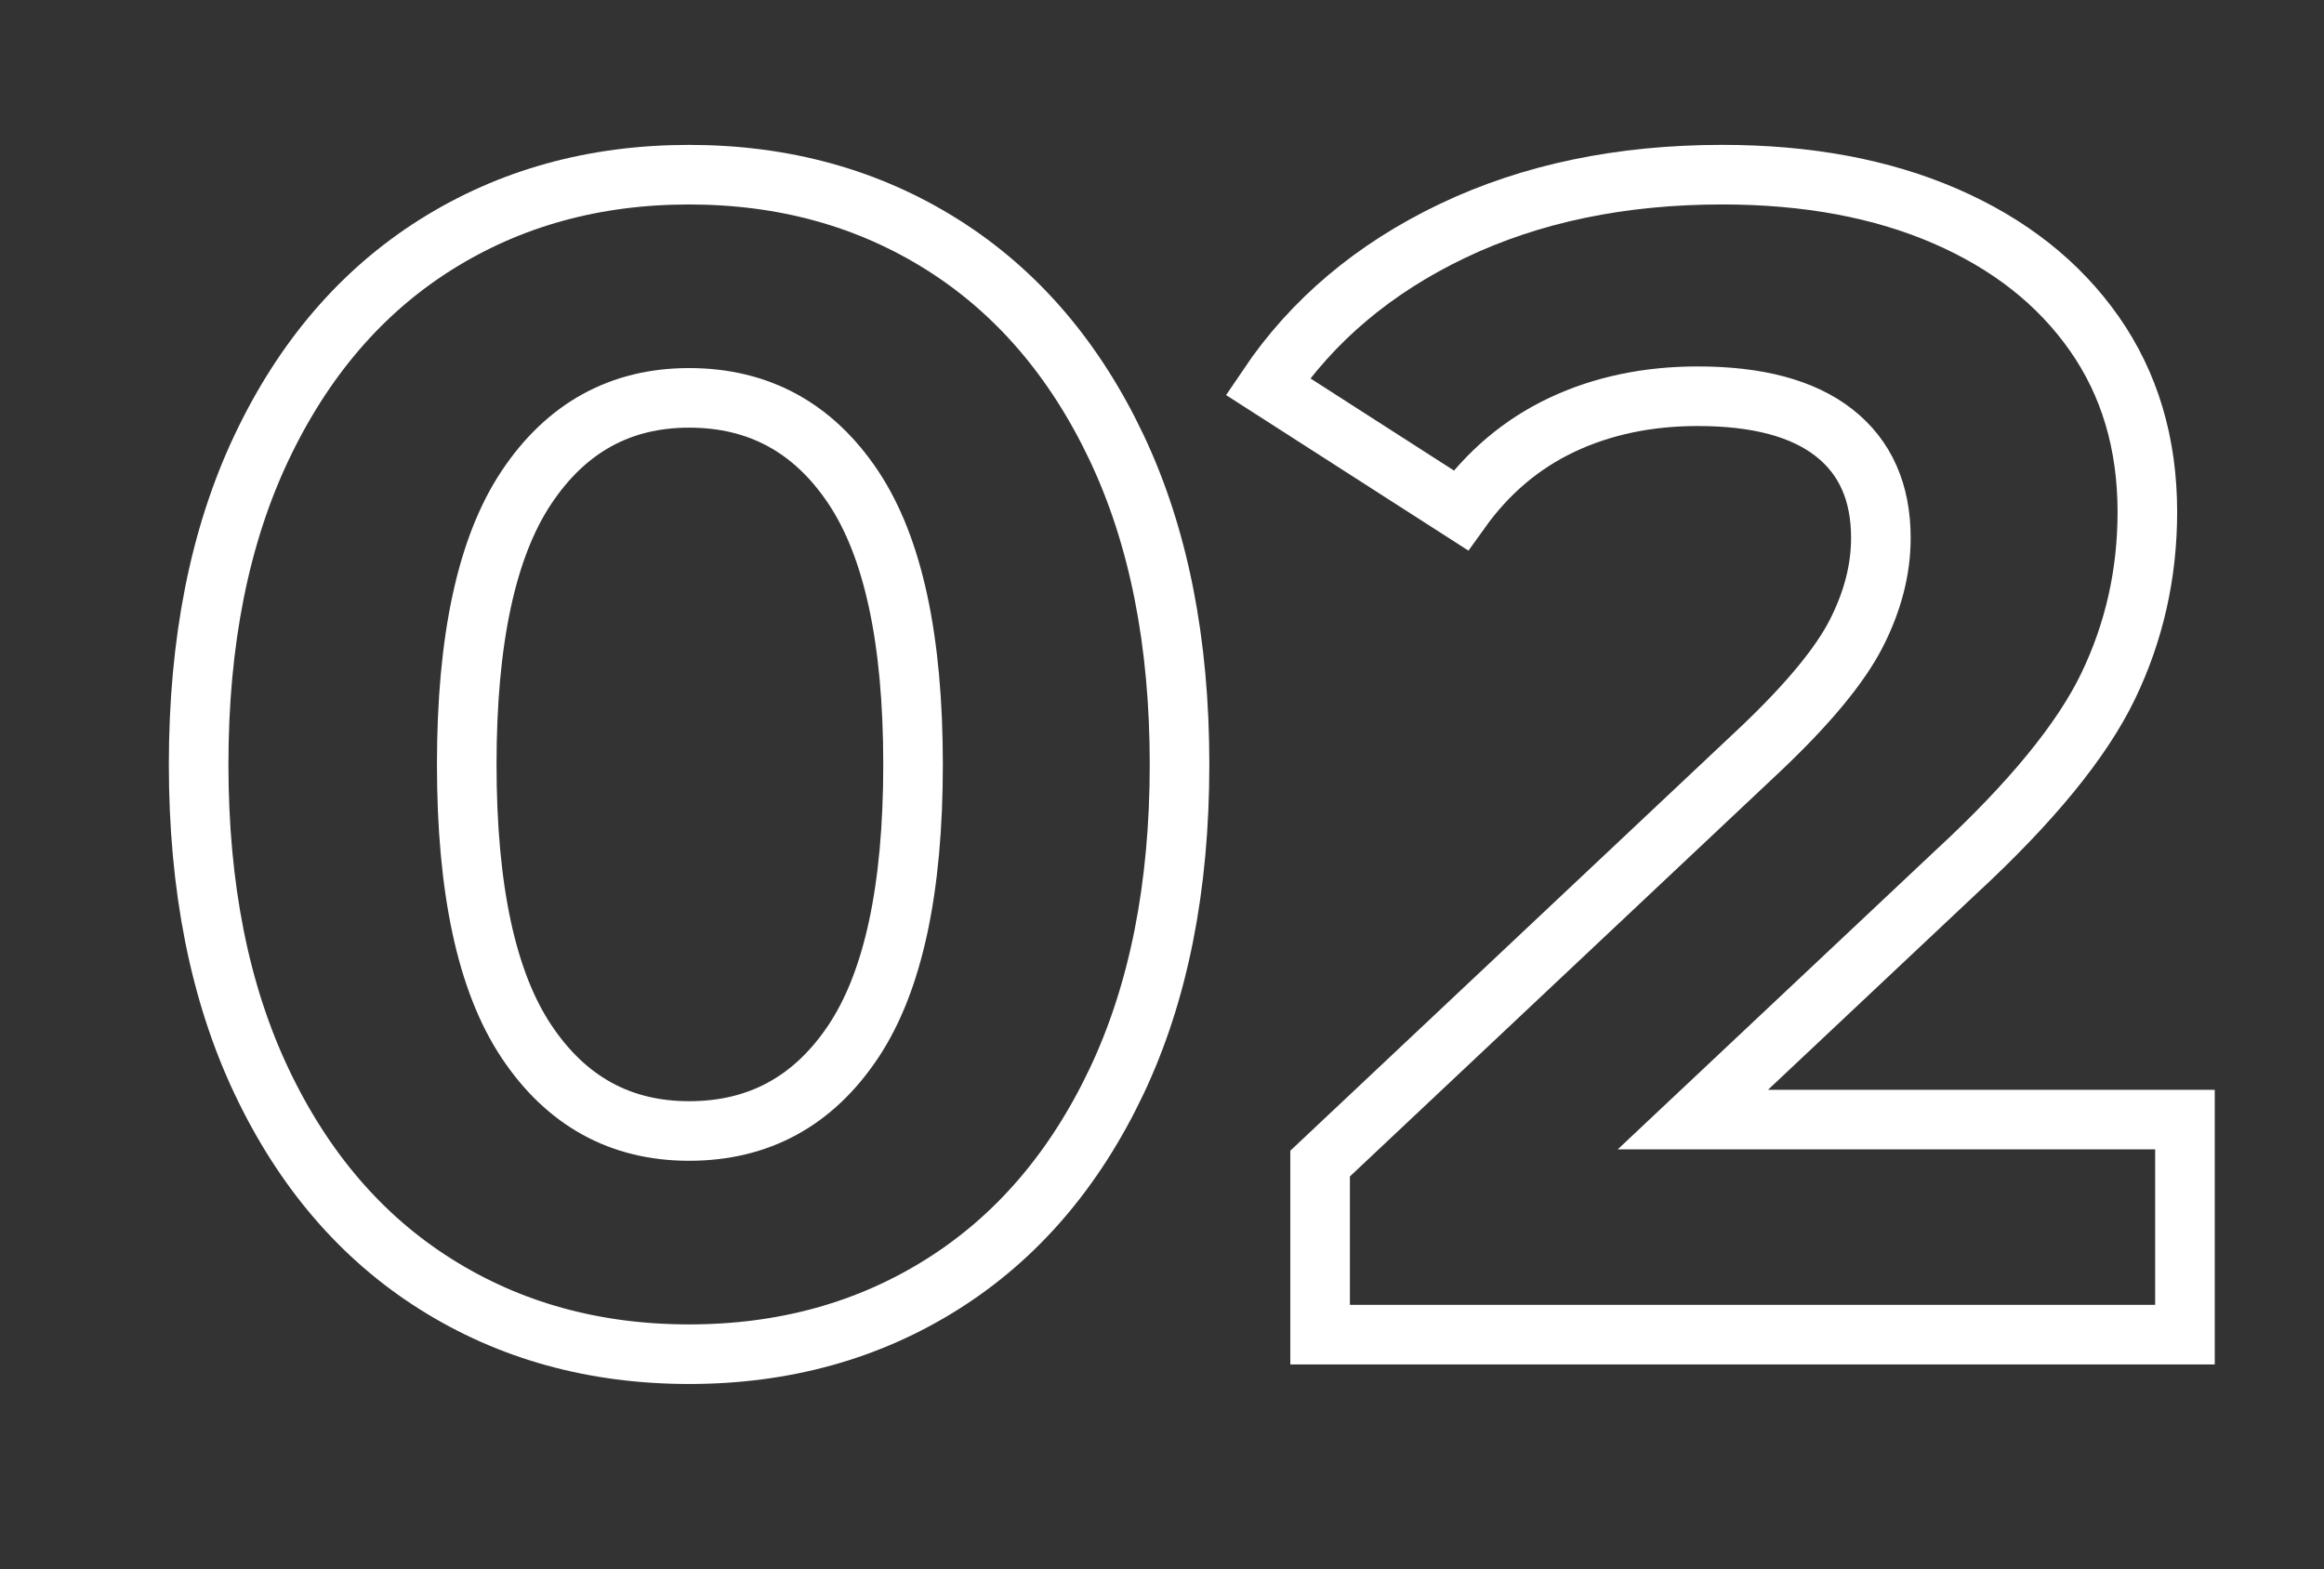 <svg width="117" height="79" viewBox="0 0 117 79" fill="none" xmlns="http://www.w3.org/2000/svg">
<rect x="0" y="0" width="117" height="79" fill="#333333" stroke="none"/>
<path d="M21.934 64.655C18.202 62.305 15.28 58.901 13.169 54.443C11.056 49.987 10 44.669 10 38.489C10 32.309 11.056 26.992 13.169 22.534C15.28 18.078 18.202 14.674 21.934 12.322C25.665 9.971 29.918 8.795 34.692 8.795C39.465 8.795 43.717 9.971 47.449 12.322C51.179 14.674 54.101 18.078 56.214 22.534C58.326 26.992 59.383 32.309 59.383 38.489C59.383 44.668 58.326 49.987 56.214 54.443C54.101 58.901 51.179 62.305 47.449 64.655C43.717 67.007 39.465 68.183 34.692 68.183C29.918 68.183 25.665 67.007 21.934 64.655ZM42.963 52.433C44.965 49.426 45.967 44.778 45.967 38.489C45.967 32.199 44.965 27.552 42.963 24.544C40.959 21.537 38.202 20.032 34.692 20.032C31.235 20.032 28.504 21.537 26.502 24.544C24.498 27.552 23.498 32.201 23.498 38.489C23.498 44.776 24.498 49.426 26.502 52.433C28.504 55.441 31.235 56.945 34.692 56.945C38.202 56.945 40.959 55.441 42.963 52.433Z" stroke="white" stroke-width="3"/>
<path d="M110 56.37V67.198H66.46V58.585L88.683 37.668C91.041 35.426 92.634 33.499 93.457 31.885C94.279 30.273 94.691 28.674 94.691 27.086C94.691 24.79 93.909 23.026 92.345 21.796C90.782 20.565 88.49 19.95 85.473 19.95C82.948 19.95 80.671 20.43 78.641 21.386C76.611 22.343 74.909 23.779 73.539 25.692L63.827 19.458C66.076 16.123 69.177 13.511 73.127 11.624C77.078 9.738 81.605 8.794 86.707 8.794C90.987 8.794 94.733 9.492 97.942 10.886C101.152 12.28 103.648 14.249 105.432 16.792C107.214 19.335 108.107 22.329 108.107 25.774C108.107 28.891 107.449 31.817 106.131 34.551C104.815 37.286 102.263 40.403 98.477 43.902L85.226 56.37L110 56.37Z" stroke="white" stroke-width="3"/>
</svg>
